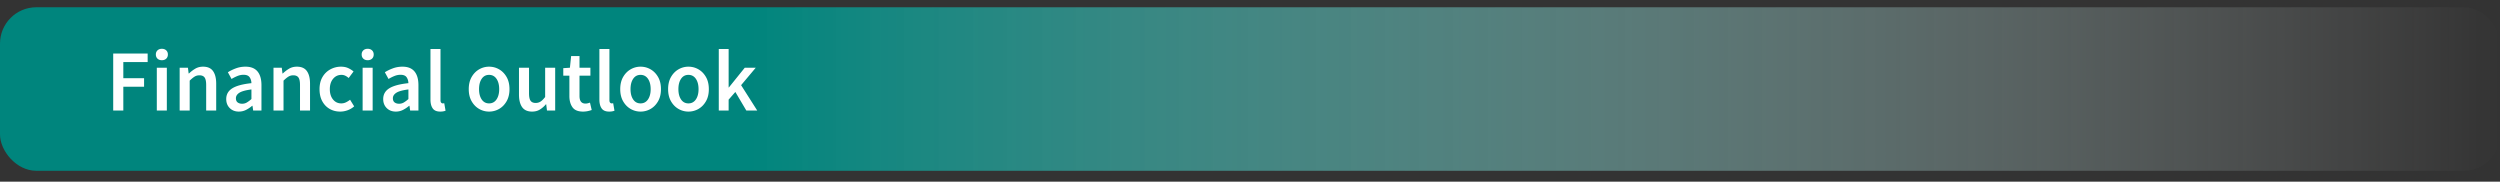 <svg data-name="Layer 5" xmlns="http://www.w3.org/2000/svg" width="688" height="50" viewBox="0 0 688 50"><rect x="0" y="0" width="688" height="50" fill="#333333" stroke="none"/><defs><linearGradient id="a" x1="0" y1="24.5" x2="688" y2="24.5" gradientUnits="userSpaceOnUse"><stop offset=".3" stop-color="#00857d"/><stop offset="1" stop-color="#fff" stop-opacity="0"/></linearGradient></defs><rect y="2" width="688" height="45" rx="10" ry="10" fill="url(#a)"/><g fill="#fff"><path d="M31.154 30.421V14.725h9.48v2.352h-6.696v4.44h5.712v2.353h-5.712v6.552h-2.784zM44.546 16.572c-.496 0-.896-.144-1.2-.432-.304-.288-.455-.672-.455-1.152 0-.464.151-.84.455-1.128.305-.288.704-.432 1.2-.432s.896.144 1.2.432.456.664.456 1.128c0 .48-.152.864-.456 1.152s-.704.432-1.2.432zm-1.392 13.849V18.637h2.76v11.784h-2.76zM49.441 30.421V18.637h2.28l.192 1.584h.096a9.133 9.133 0 011.729-1.32c.624-.367 1.336-.552 2.136-.552 1.264 0 2.184.408 2.76 1.224.576.816.864 1.969.864 3.456v7.393h-2.76V23.39c0-.976-.145-1.664-.433-2.064-.288-.399-.76-.6-1.416-.6-.512 0-.964.124-1.355.372-.393.248-.837.612-1.332 1.092v8.232h-2.761zM65.738 30.709c-1.024 0-1.86-.32-2.509-.96-.647-.64-.972-1.473-.972-2.496 0-1.264.552-2.244 1.656-2.94 1.104-.696 2.863-1.172 5.279-1.428-.016-.624-.18-1.164-.491-1.62-.312-.456-.868-.684-1.668-.684a4.44 4.44 0 00-1.692.336c-.552.224-1.092.496-1.62.815l-1.008-1.848c.656-.416 1.396-.776 2.22-1.08s1.7-.456 2.628-.456c1.473 0 2.572.437 3.301 1.308.728.873 1.092 2.133 1.092 3.78v6.984h-2.28l-.191-1.296h-.097a8.658 8.658 0 01-1.692 1.128c-.6.304-1.252.456-1.955.456zm.888-2.16c.479 0 .916-.116 1.308-.349a8.16 8.16 0 001.26-.947v-2.641c-1.6.208-2.711.517-3.336.925-.623.407-.936.908-.936 1.5 0 .527.16.911.48 1.151.319.24.728.36 1.224.36zM75.266 30.421V18.637h2.28l.191 1.584h.097a9.126 9.126 0 011.728-1.32c.624-.367 1.336-.552 2.136-.552 1.264 0 2.185.408 2.761 1.224.575.816.863 1.969.863 3.456v7.393h-2.76V23.39c0-.976-.144-1.664-.432-2.064-.288-.399-.761-.6-1.416-.6a2.48 2.48 0 00-1.356.372c-.392.248-.836.612-1.332 1.092v8.232h-2.76zM93.626 30.709c-1.072 0-2.036-.244-2.893-.732-.856-.487-1.536-1.191-2.04-2.112-.504-.92-.756-2.027-.756-3.323 0-1.312.271-2.428.816-3.349a5.552 5.552 0 012.172-2.111 6.042 6.042 0 012.916-.732c.752 0 1.407.128 1.968.384.56.257 1.056.568 1.488.937l-1.345 1.8c-.304-.271-.615-.483-.936-.636s-.664-.229-1.032-.229c-.944 0-1.716.36-2.315 1.08-.601.72-.9 1.672-.9 2.856 0 1.168.292 2.111.876 2.832.584.72 1.34 1.08 2.269 1.08a2.94 2.94 0 001.308-.301c.408-.199.78-.436 1.116-.708l1.128 1.824c-.544.48-1.152.84-1.824 1.08s-1.344.36-2.016.36zM101.186 16.572c-.496 0-.896-.144-1.2-.432s-.456-.672-.456-1.152c0-.464.152-.84.456-1.128s.704-.432 1.2-.432.896.144 1.2.432c.304.288.456.664.456 1.128 0 .48-.152.864-.456 1.152-.305.288-.704.432-1.2.432zm-1.393 13.849V18.637h2.761v11.784h-2.761zM108.938 30.709c-1.024 0-1.86-.32-2.508-.96-.648-.64-.973-1.473-.973-2.496 0-1.264.553-2.244 1.656-2.94s2.863-1.172 5.28-1.428c-.017-.624-.181-1.164-.492-1.62-.312-.456-.868-.684-1.668-.684-.576 0-1.14.111-1.692.336-.552.224-1.092.496-1.62.815l-1.008-1.848c.656-.416 1.396-.776 2.22-1.08s1.7-.456 2.629-.456c1.472 0 2.571.437 3.3 1.308.728.873 1.092 2.133 1.092 3.78v6.984h-2.28l-.191-1.296h-.097a8.651 8.651 0 01-1.691 1.128 4.272 4.272 0 01-1.956.456zm.888-2.16c.479 0 .916-.116 1.308-.349a8.211 8.211 0 001.261-.947v-2.641c-1.601.208-2.712.517-3.336.925-.624.407-.937.908-.937 1.5 0 .527.16.911.48 1.151.319.24.728.36 1.224.36zM121.153 30.709c-.977 0-1.668-.296-2.076-.889-.408-.592-.612-1.399-.612-2.424V13.477h2.76v14.064c0 .336.064.572.192.708s.264.204.408.204c.063 0 .124-.004.18-.013l.252-.036.36 2.064c-.16.063-.364.12-.612.168s-.532.072-.852.072zM134.593 30.709a5.395 5.395 0 01-2.736-.732c-.848-.487-1.536-1.191-2.063-2.112-.528-.92-.792-2.027-.792-3.323 0-1.312.264-2.428.792-3.349.527-.92 1.216-1.623 2.063-2.111a5.4 5.4 0 012.736-.732c.992 0 1.912.244 2.76.732.849.488 1.536 1.191 2.064 2.111.528.921.792 2.036.792 3.349 0 1.296-.264 2.403-.792 3.323-.528.921-1.216 1.625-2.064 2.112a5.439 5.439 0 01-2.76.732zm0-2.256c.864 0 1.544-.36 2.04-1.08.496-.721.744-1.664.744-2.832 0-1.185-.248-2.137-.744-2.856s-1.176-1.08-2.04-1.08-1.54.36-2.028 1.08-.731 1.672-.731 2.856c0 1.168.243 2.111.731 2.832.488.72 1.164 1.08 2.028 1.08zM146.449 30.709c-1.265 0-2.185-.408-2.761-1.225-.575-.815-.864-1.968-.864-3.456v-7.392h2.761v7.032c0 .976.144 1.664.432 2.063.288.4.752.601 1.392.601.513 0 .965-.128 1.356-.385.392-.255.812-.672 1.26-1.248v-8.063h2.761V30.42h-2.256l-.217-1.729h-.072a6.785 6.785 0 01-1.68 1.464c-.608.368-1.312.553-2.111.553zM160.44 30.709c-1.36 0-2.324-.396-2.892-1.188-.568-.792-.852-1.819-.852-3.084v-5.616h-1.681v-2.063l1.824-.12.336-3.216h2.304v3.216h3v2.184h-3v5.616c0 1.376.553 2.064 1.656 2.064.208 0 .424-.028.648-.084.224-.057.415-.116.575-.181l.48 2.04a9.24 9.24 0 01-1.092.3 6.204 6.204 0 01-1.309.133zM167.641 30.709c-.977 0-1.668-.296-2.076-.889-.408-.592-.612-1.399-.612-2.424V13.477h2.761v14.064c0 .336.063.572.191.708s.265.204.408.204c.063 0 .124-.004.18-.013l.252-.036.36 2.064c-.16.063-.364.12-.612.168s-.531.072-.852.072zM176.28 30.709a5.388 5.388 0 01-2.735-.732c-.849-.487-1.536-1.191-2.064-2.112-.528-.92-.792-2.027-.792-3.323 0-1.312.264-2.428.792-3.349.528-.92 1.216-1.623 2.064-2.111a5.394 5.394 0 012.735-.732c.992 0 1.912.244 2.761.732.848.488 1.535 1.191 2.063 2.111.528.921.792 2.036.792 3.349 0 1.296-.264 2.403-.792 3.323-.528.921-1.216 1.625-2.063 2.112a5.445 5.445 0 01-2.761.732zm0-2.256c.864 0 1.544-.36 2.04-1.08.496-.721.744-1.664.744-2.832 0-1.185-.248-2.137-.744-2.856s-1.176-1.08-2.04-1.08-1.54.36-2.028 1.08-.731 1.672-.731 2.856c0 1.168.243 2.111.731 2.832.488.72 1.164 1.08 2.028 1.08zM189.456 30.709a5.388 5.388 0 01-2.735-.732c-.849-.487-1.536-1.191-2.064-2.112-.527-.92-.792-2.027-.792-3.323 0-1.312.265-2.428.792-3.349.528-.92 1.216-1.623 2.064-2.111a5.394 5.394 0 012.735-.732c.992 0 1.912.244 2.761.732.848.488 1.535 1.191 2.063 2.111.528.921.792 2.036.792 3.349 0 1.296-.264 2.403-.792 3.323-.528.921-1.216 1.625-2.063 2.112a5.445 5.445 0 01-2.761.732zm0-2.256c.864 0 1.544-.36 2.04-1.08.496-.721.744-1.664.744-2.832 0-1.185-.248-2.137-.744-2.856s-1.176-1.08-2.04-1.08-1.54.36-2.027 1.08c-.488.72-.732 1.672-.732 2.856 0 1.168.244 2.111.732 2.832.487.72 1.164 1.08 2.027 1.08zM197.809 30.421V13.477h2.712v10.584h.071l4.368-5.424h3.024l-4.032 4.8 4.44 6.984h-3l-3.024-5.112-1.848 2.112v3h-2.712z"/></g></svg>